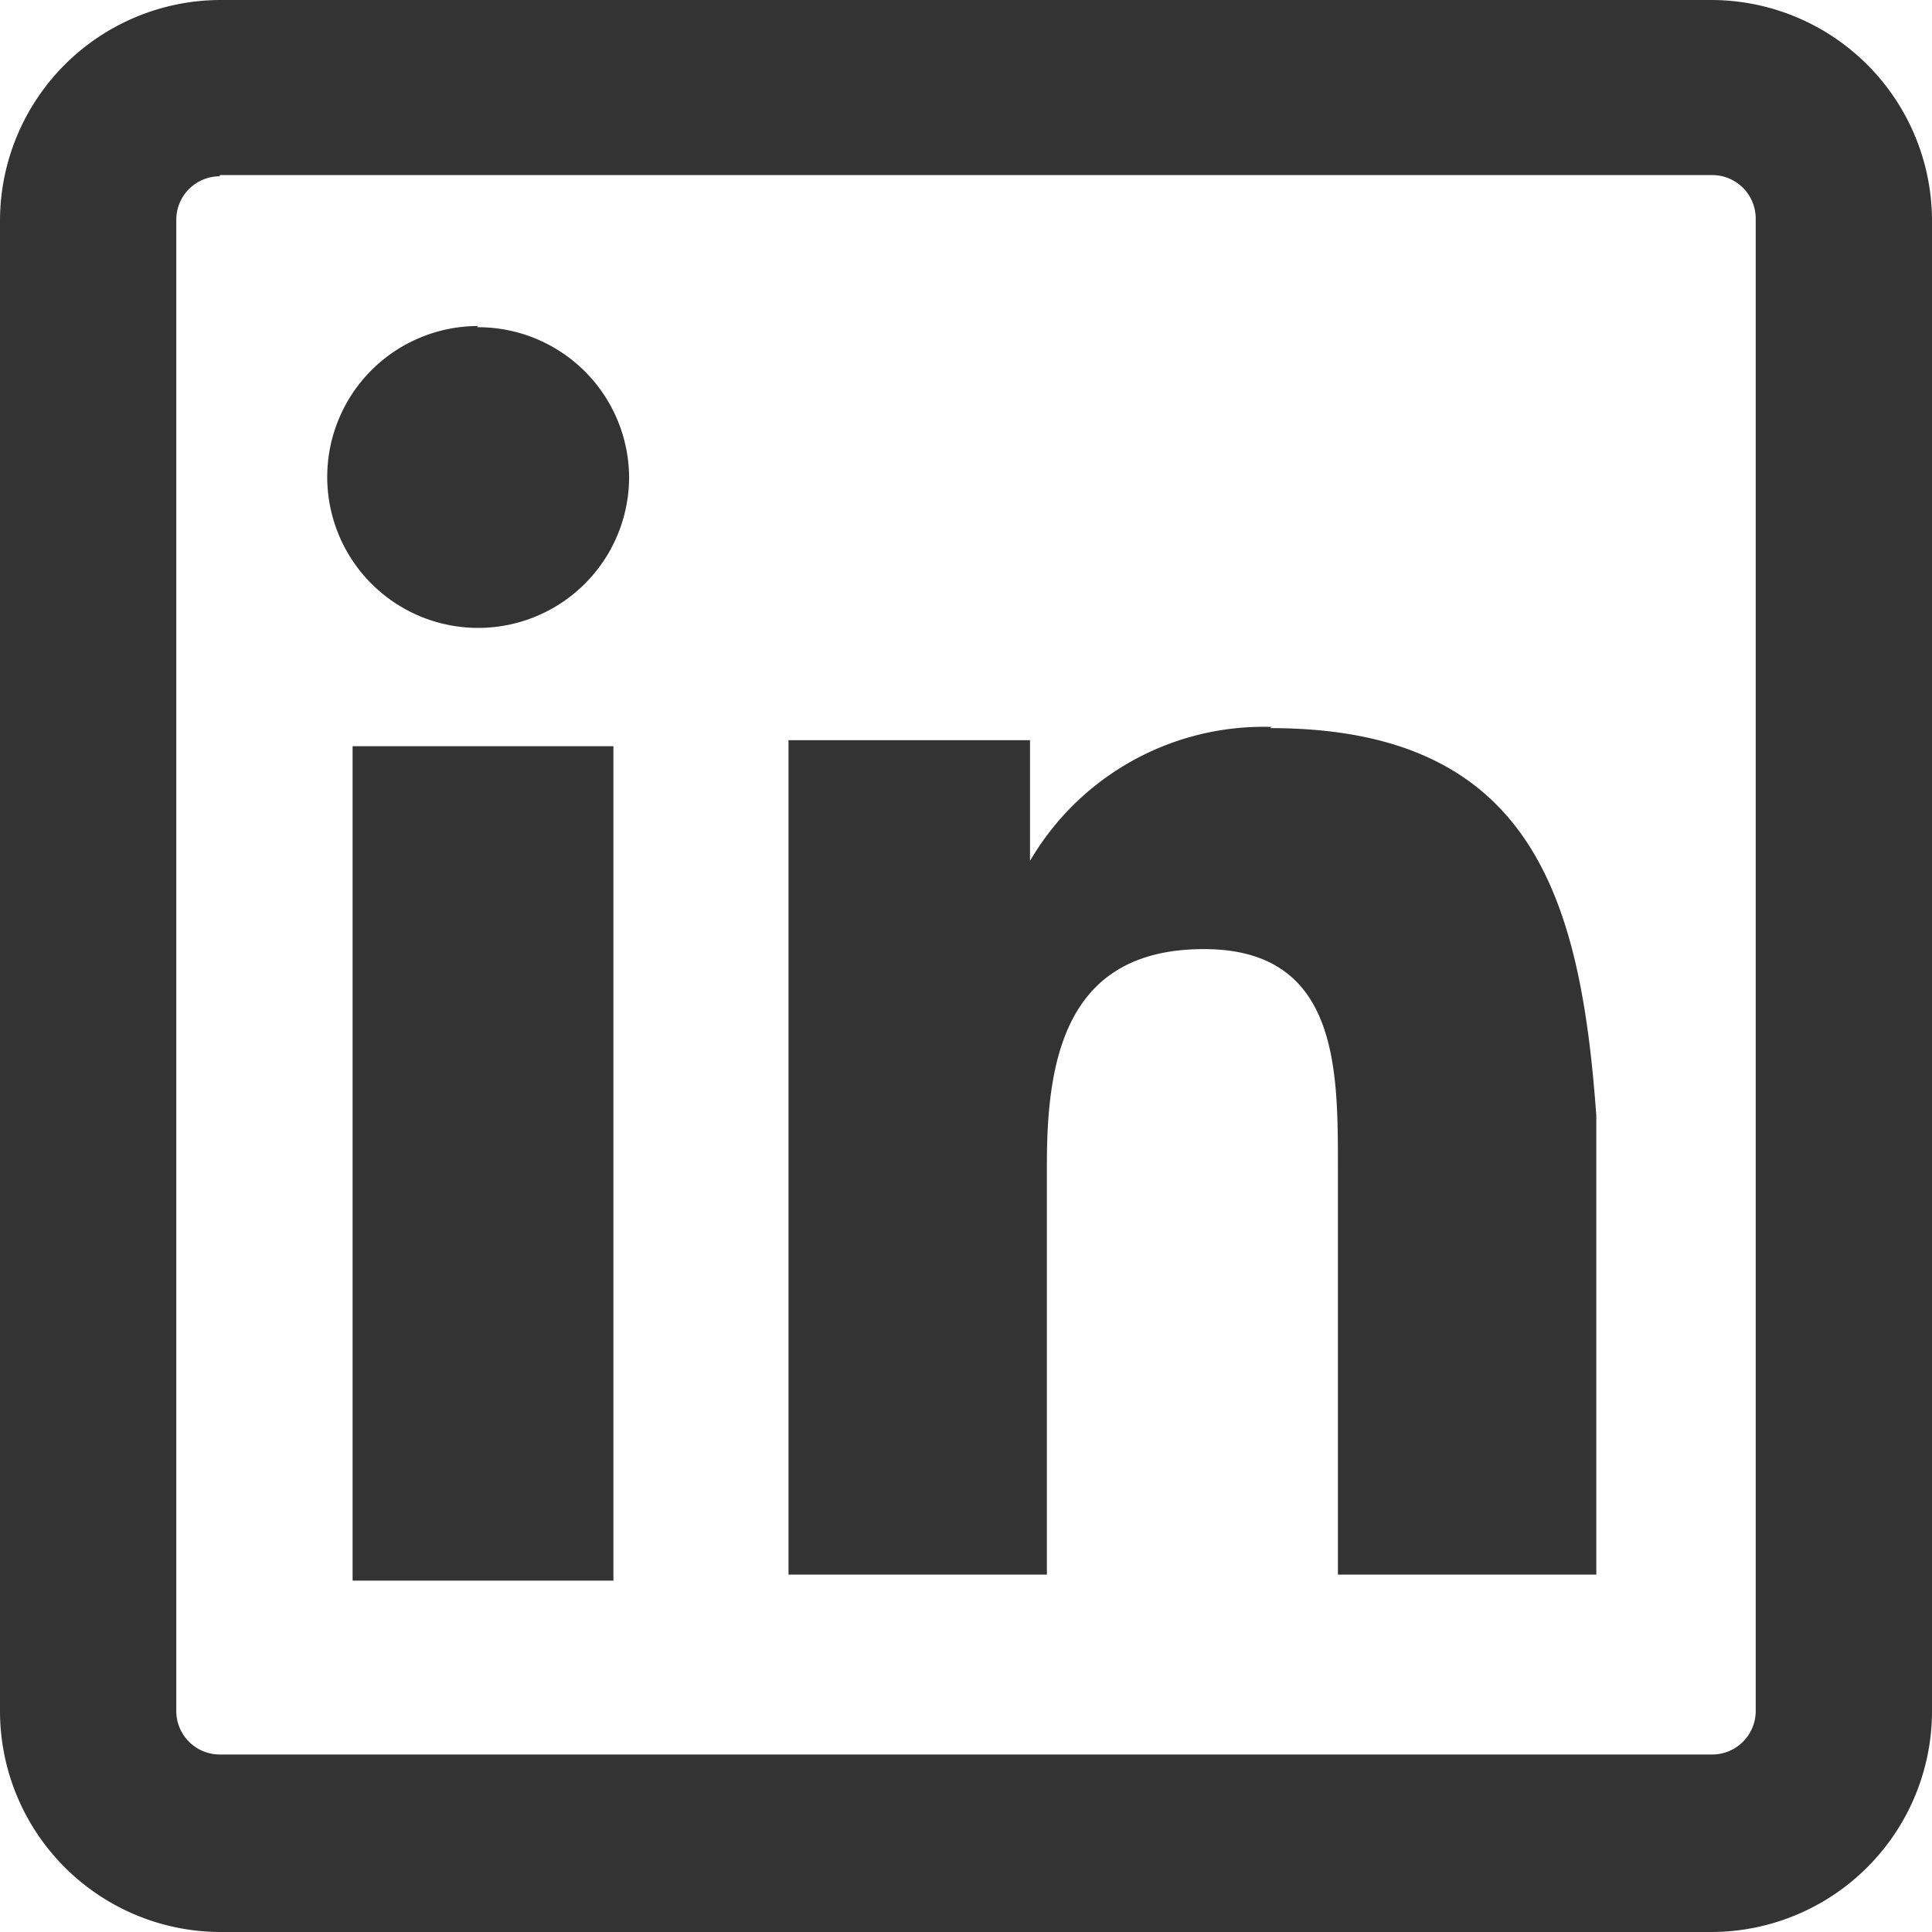 <svg id="Capa_1" data-name="Capa 1" xmlns="http://www.w3.org/2000/svg" viewBox="0 0 16 16"><defs><style>.cls-1{fill:#333;}</style></defs><title>linkedin_3</title><path class="cls-1" d="M197.51-206.94a1.83,1.83,0,0,0-1.82,1.82v12.36a1.83,1.83,0,0,0,1.82,1.82h12.36a1.83,1.83,0,0,0,1.82-1.82v-12.36a1.83,1.83,0,0,0-1.82-1.82H197.51Zm0,1.45h12.36a0.36,0.36,0,0,1,.36.36v12.36a0.36,0.36,0,0,1-.36.36H197.51a0.36,0.36,0,0,1-.36-0.36v-12.36A0.36,0.36,0,0,1,197.51-205.48Zm2.14,1.25a1.25,1.25,0,0,0-1.25,1.25,1.25,1.25,0,0,0,1.25,1.25,1.25,1.25,0,0,0,1.25-1.25A1.25,1.25,0,0,0,199.64-204.23Zm6.57,3.32a2.24,2.24,0,0,0-2,1.11h0v-1h-2v6.91h2.14v-3.41c0-.9.18-1.77,1.3-1.77s1.11,1,1.11,1.82v3.36h2.14v-3.8C208.78-199.5,208.38-200.91,206.21-200.91Zm-7.61.16v6.91h2.16v-6.91H198.6Z" transform="translate(-195.69 206.94)"/></svg>